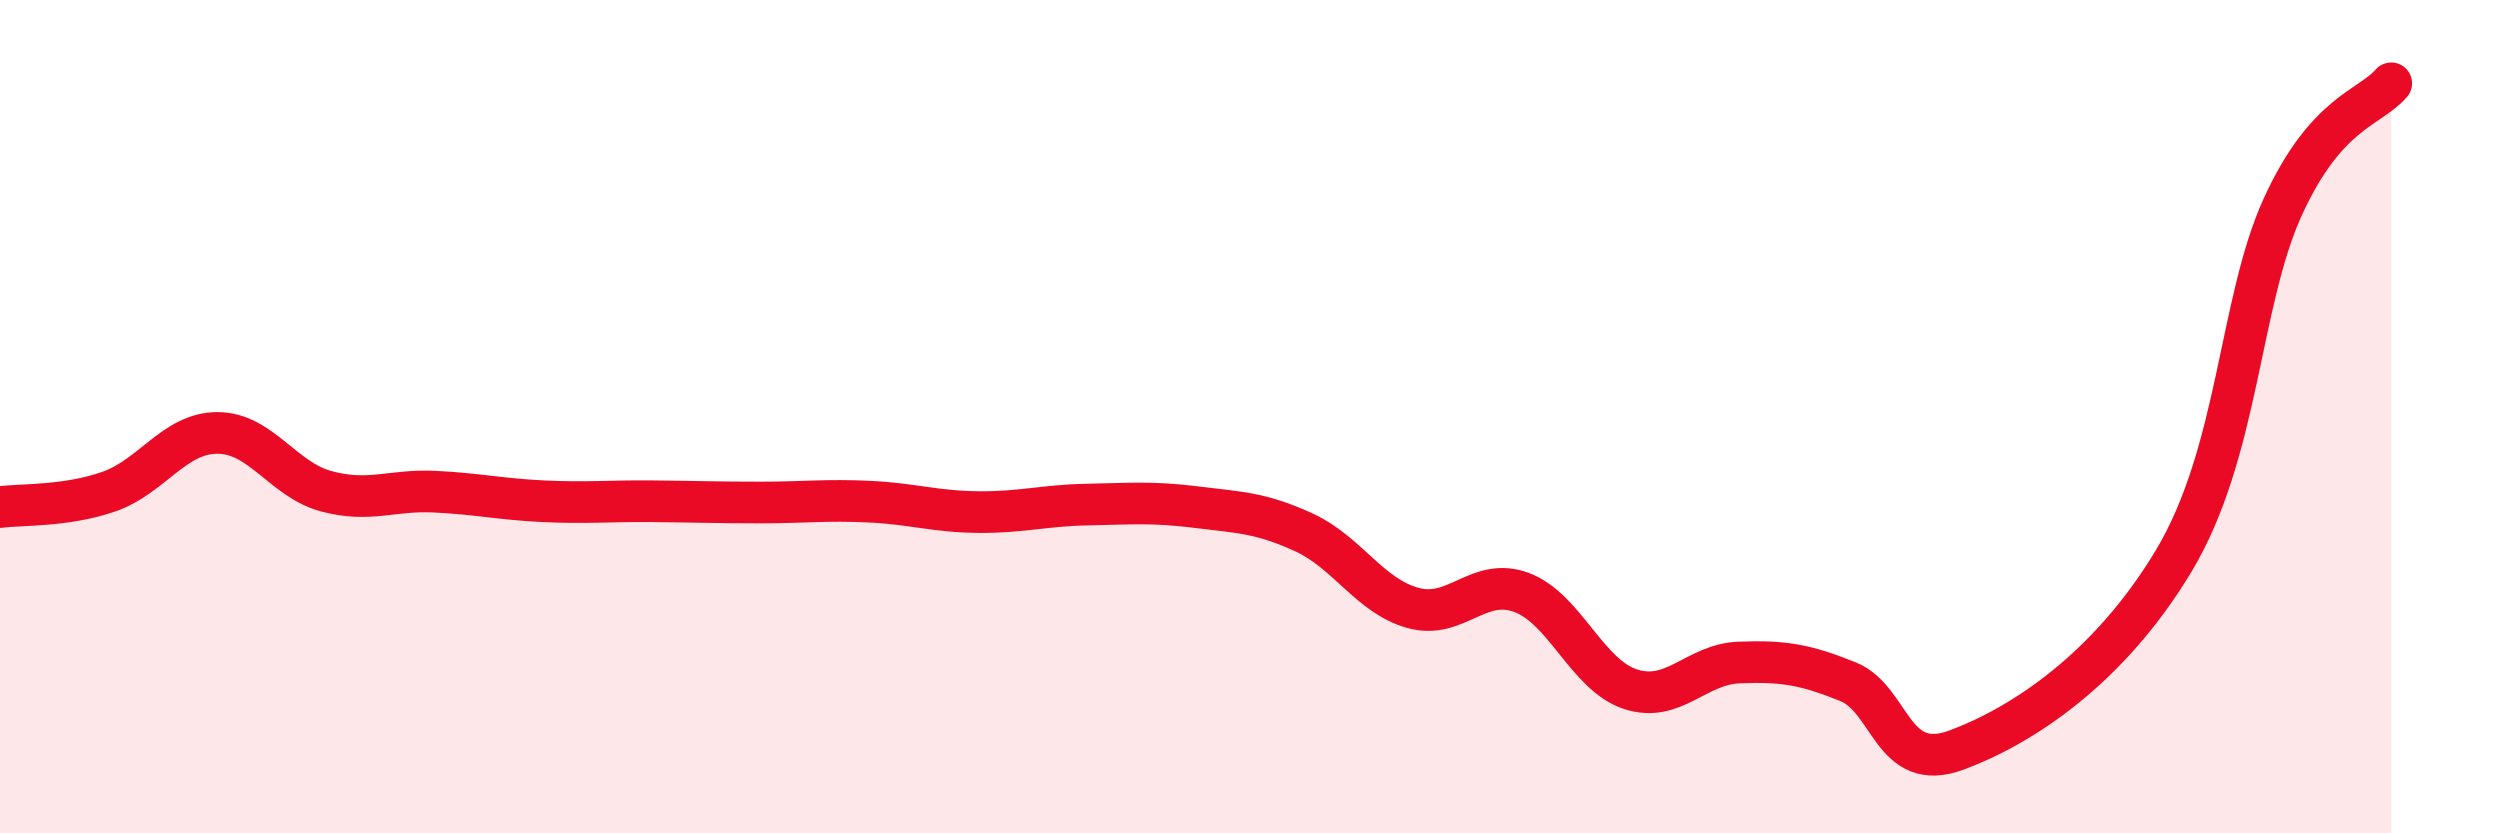 
    <svg width="60" height="20" viewBox="0 0 60 20" xmlns="http://www.w3.org/2000/svg">
      <path
        d="M 0,12.17 C 0.52,12.1 1.57,12.16 2.61,11.8 C 3.65,11.44 4.18,10.39 5.22,10.39 C 6.26,10.39 6.79,11.51 7.83,11.79 C 8.87,12.07 9.39,11.75 10.43,11.8 C 11.47,11.85 12,11.98 13.04,12.03 C 14.08,12.08 14.61,12.02 15.65,12.03 C 16.69,12.04 17.22,12.06 18.26,12.06 C 19.3,12.06 19.83,11.99 20.87,12.04 C 21.91,12.09 22.44,12.28 23.48,12.29 C 24.52,12.3 25.05,12.13 26.09,12.11 C 27.13,12.09 27.66,12.04 28.7,12.17 C 29.74,12.3 30.26,12.3 31.3,12.78 C 32.34,13.26 32.87,14.3 33.91,14.59 C 34.95,14.88 35.48,13.83 36.52,14.22 C 37.56,14.61 38.09,16.2 39.13,16.54 C 40.17,16.88 40.7,15.94 41.74,15.9 C 42.78,15.86 43.31,15.94 44.35,16.36 C 45.39,16.78 45.4,18.58 46.96,18 C 48.52,17.42 50.61,16.06 52.17,13.46 C 53.73,10.86 53.74,7.27 54.78,4.98 C 55.82,2.69 56.87,2.6 57.39,2L57.39 20L0 20Z"
        fill="#EB0A25"
        opacity="0.1"
        stroke-linecap="round"
        stroke-linejoin="round"
      />
      <path
        d="M 0,12.17 C 0.52,12.1 1.57,12.16 2.61,11.8 C 3.65,11.44 4.18,10.39 5.22,10.39 C 6.26,10.39 6.79,11.51 7.83,11.79 C 8.87,12.07 9.39,11.75 10.43,11.8 C 11.47,11.85 12,11.98 13.04,12.03 C 14.08,12.08 14.61,12.02 15.65,12.03 C 16.69,12.04 17.22,12.06 18.26,12.06 C 19.3,12.06 19.83,11.99 20.87,12.04 C 21.91,12.09 22.44,12.28 23.48,12.29 C 24.52,12.3 25.05,12.13 26.09,12.11 C 27.13,12.09 27.66,12.04 28.7,12.17 C 29.74,12.3 30.26,12.3 31.3,12.78 C 32.34,13.26 32.87,14.3 33.91,14.59 C 34.95,14.88 35.48,13.83 36.52,14.22 C 37.56,14.61 38.09,16.2 39.13,16.54 C 40.17,16.88 40.7,15.94 41.74,15.9 C 42.78,15.86 43.31,15.94 44.35,16.36 C 45.39,16.78 45.4,18.58 46.96,18 C 48.52,17.42 50.61,16.06 52.17,13.46 C 53.73,10.86 53.74,7.27 54.78,4.98 C 55.82,2.69 56.87,2.6 57.39,2"
        stroke="#EB0A25"
        stroke-width="1"
        fill="none"
        stroke-linecap="round"
        stroke-linejoin="round"
      />
    </svg>
  